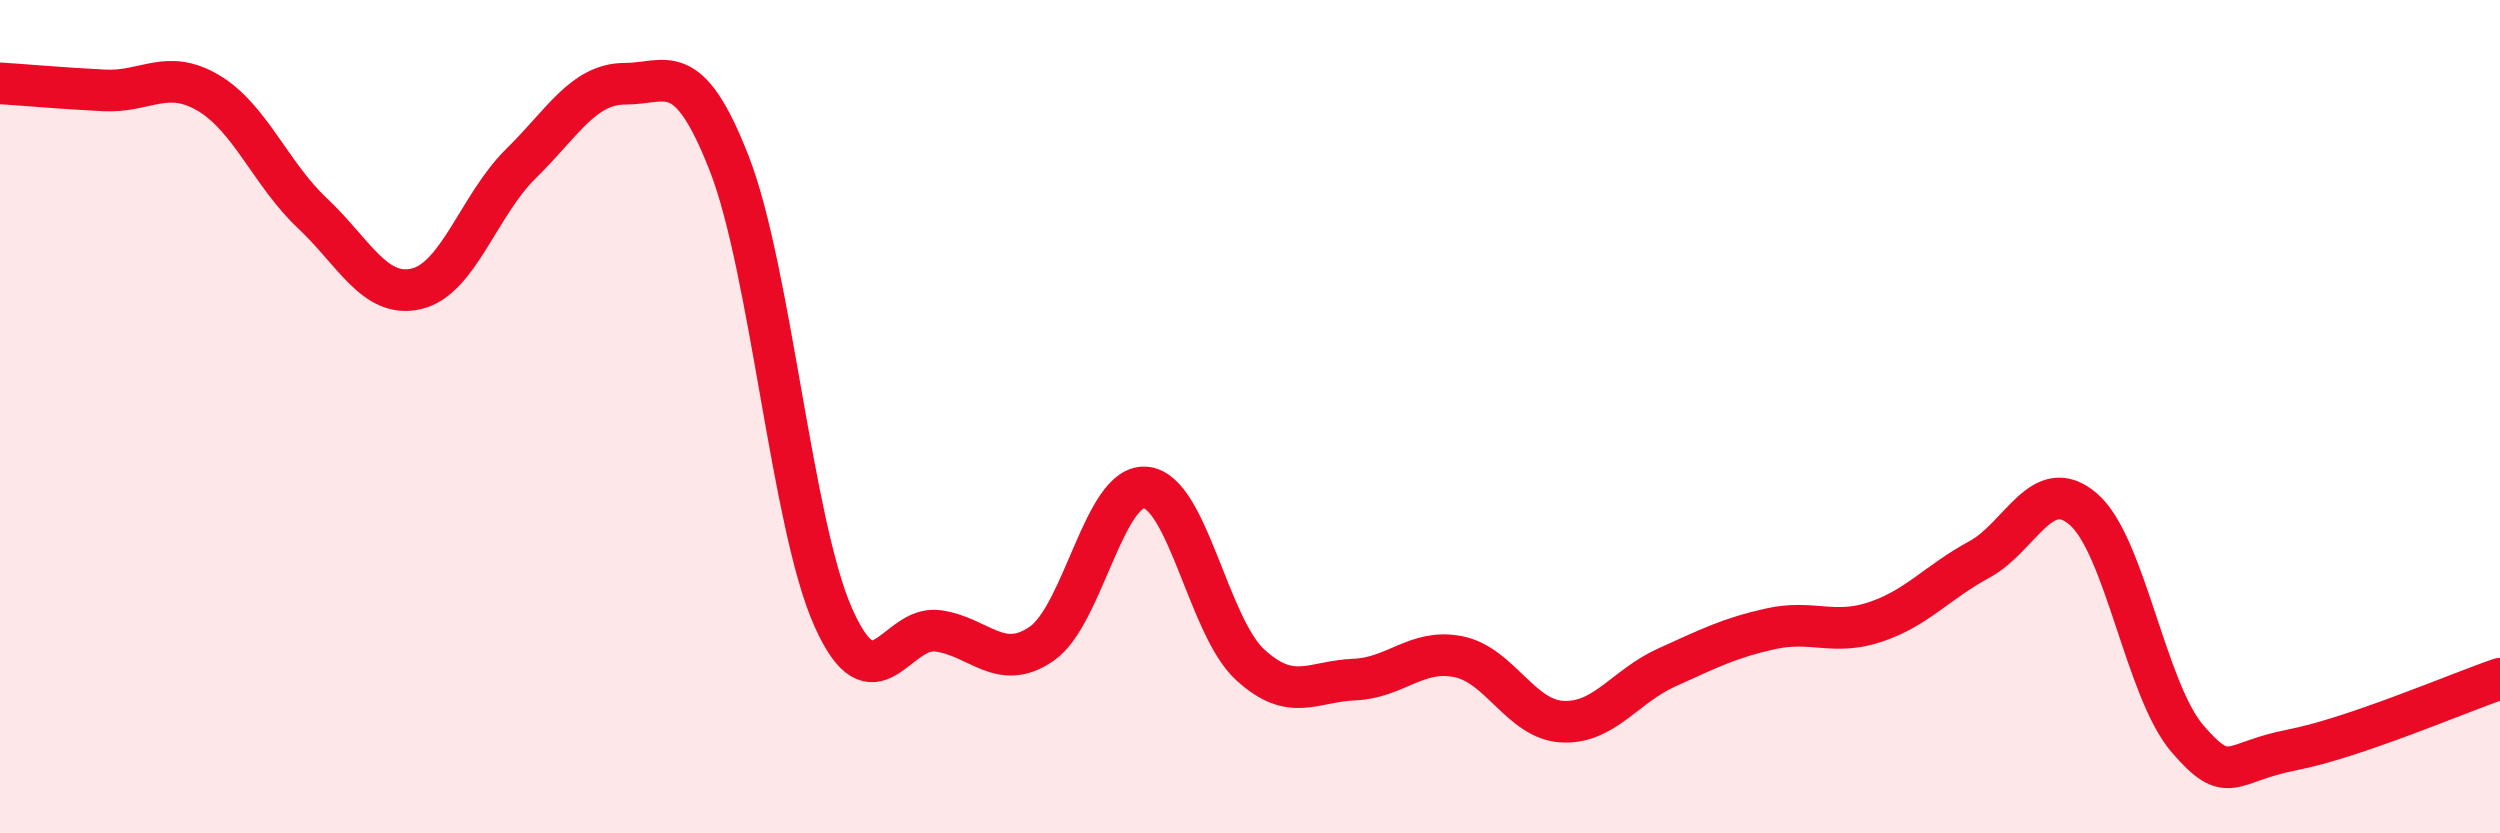 
    <svg width="60" height="20" viewBox="0 0 60 20" xmlns="http://www.w3.org/2000/svg">
      <path
        d="M 0,2 C 0.5,2.03 1.5,2.12 2.5,2.17 C 3.5,2.22 4,1.64 5,2.23 C 6,2.82 6.5,4.18 7.5,5.12 C 8.5,6.06 9,7.17 10,6.93 C 11,6.69 11.5,4.91 12.5,3.93 C 13.5,2.95 14,2.01 15,2.01 C 16,2.01 16.5,1.36 17.5,3.92 C 18.5,6.48 19,12.58 20,14.82 C 21,17.06 21.5,15.01 22.5,15.14 C 23.5,15.27 24,16.14 25,15.45 C 26,14.76 26.5,11.6 27.5,11.7 C 28.5,11.8 29,15.03 30,15.95 C 31,16.87 31.5,16.35 32.5,16.31 C 33.5,16.27 34,15.56 35,15.76 C 36,15.96 36.5,17.27 37.5,17.32 C 38.5,17.37 39,16.47 40,16.02 C 41,15.57 41.5,15.31 42.5,15.09 C 43.5,14.87 44,15.26 45,14.93 C 46,14.6 46.5,13.97 47.5,13.43 C 48.5,12.89 49,11.36 50,12.22 C 51,13.08 51.5,16.57 52.5,17.73 C 53.5,18.89 53.5,18.29 55,18 C 56.5,17.71 59,16.63 60,16.29L60 20L0 20Z"
        fill="#EB0A25"
        opacity="0.1"
        stroke-linecap="round"
        stroke-linejoin="round"
      />
      <path
        d="M 0,2 C 0.5,2.03 1.5,2.12 2.5,2.17 C 3.5,2.22 4,1.64 5,2.23 C 6,2.82 6.5,4.18 7.5,5.12 C 8.5,6.06 9,7.17 10,6.93 C 11,6.69 11.5,4.91 12.5,3.93 C 13.5,2.95 14,2.01 15,2.01 C 16,2.01 16.5,1.36 17.5,3.92 C 18.5,6.48 19,12.58 20,14.82 C 21,17.06 21.5,15.01 22.5,15.14 C 23.5,15.27 24,16.14 25,15.45 C 26,14.76 26.5,11.6 27.5,11.7 C 28.5,11.8 29,15.03 30,15.95 C 31,16.87 31.5,16.35 32.5,16.31 C 33.5,16.27 34,15.56 35,15.76 C 36,15.96 36.5,17.27 37.5,17.32 C 38.5,17.37 39,16.47 40,16.02 C 41,15.57 41.5,15.31 42.5,15.09 C 43.5,14.87 44,15.26 45,14.93 C 46,14.6 46.5,13.97 47.5,13.43 C 48.5,12.89 49,11.36 50,12.22 C 51,13.08 51.5,16.57 52.5,17.73 C 53.5,18.89 53.5,18.29 55,18 C 56.5,17.71 59,16.63 60,16.29"
        stroke="#EB0A25"
        stroke-width="1"
        fill="none"
        stroke-linecap="round"
        stroke-linejoin="round"
      />
    </svg>
  